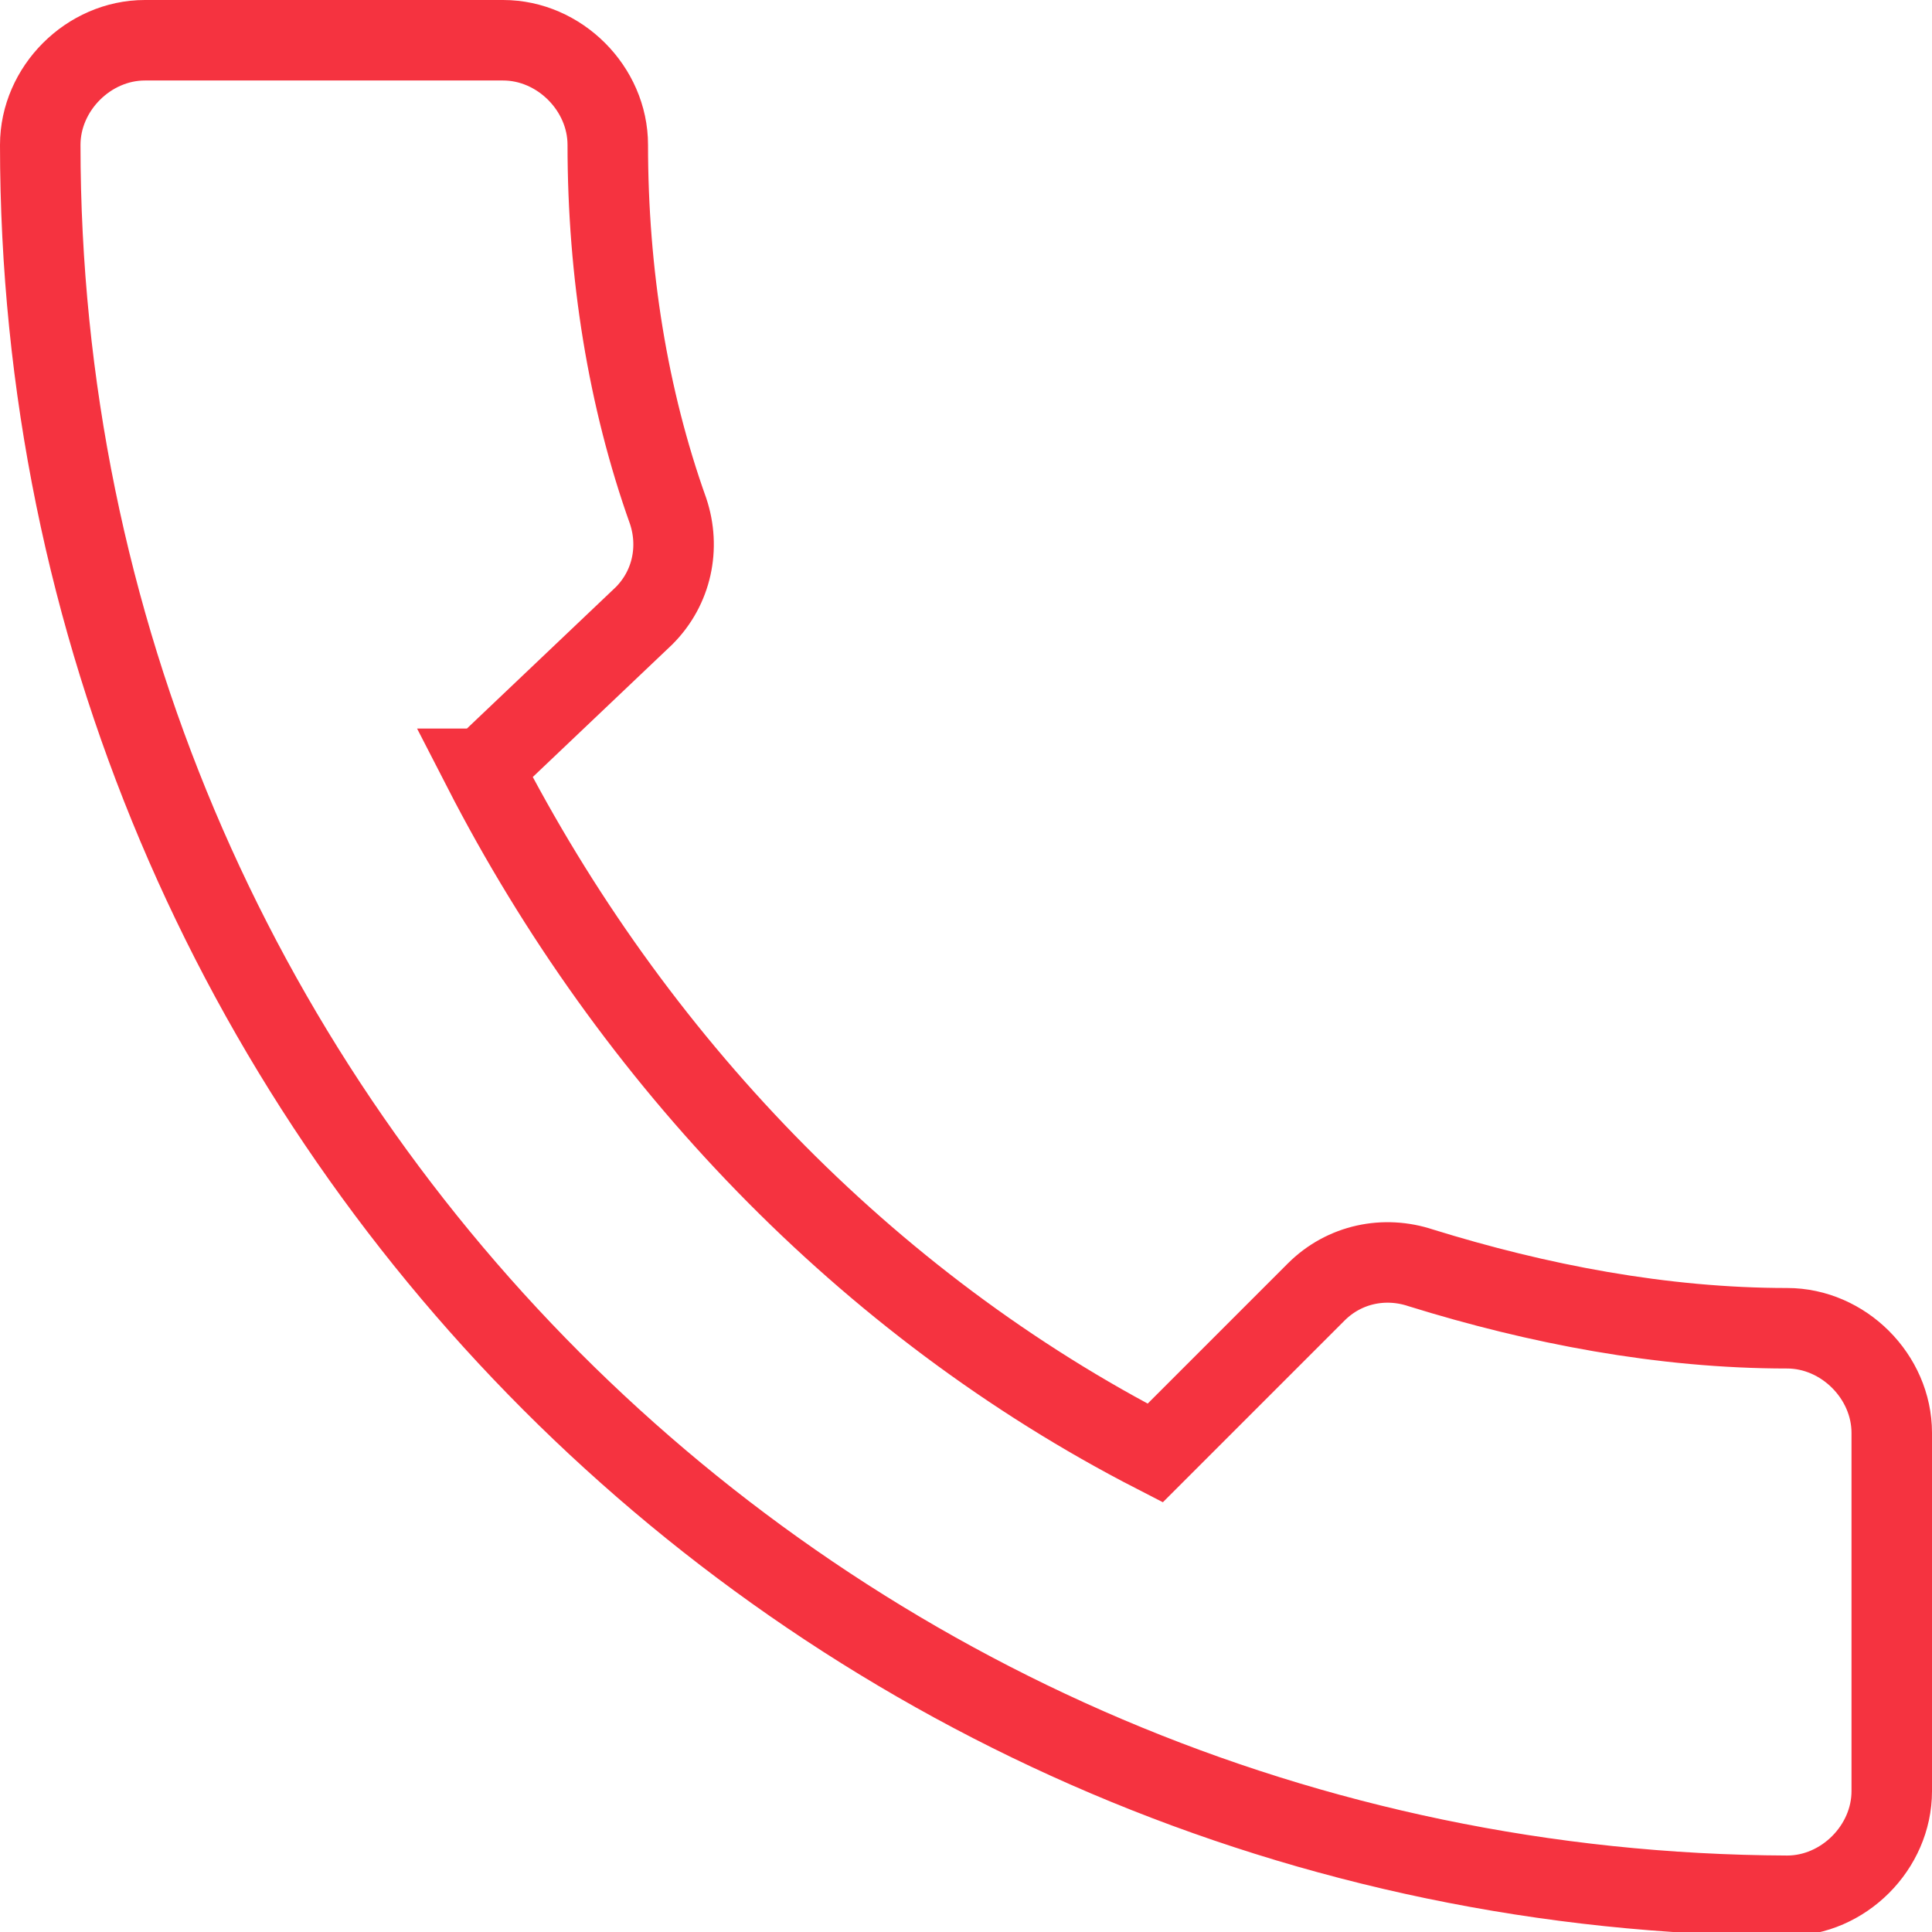 <svg xmlns="http://www.w3.org/2000/svg" width="48" height="48" viewBox="0 0 48 48"><style>.st0{fill:none;stroke:#F53340;stroke-width:2;stroke-miterlimit:10;}</style><path class="st0" d="M12 19.1c3.7 7.2 9.5 13.3 16.7 17l4-4c.7-.7 1.7-.9 2.6-.6 2.9.9 6 1.5 9.1 1.5 1.4 0 2.6 1.2 2.6 2.6v8.9c0 1.4-1.2 2.6-2.6 2.6C20.4 47 1 27.6 1 3.6 1 2.2 2.2 1 3.6 1h8.9c1.4 0 2.6 1.2 2.6 2.6 0 3.2.5 6.3 1.5 9.1.3.9.1 1.9-.6 2.6l-4 3.8z"/></svg>